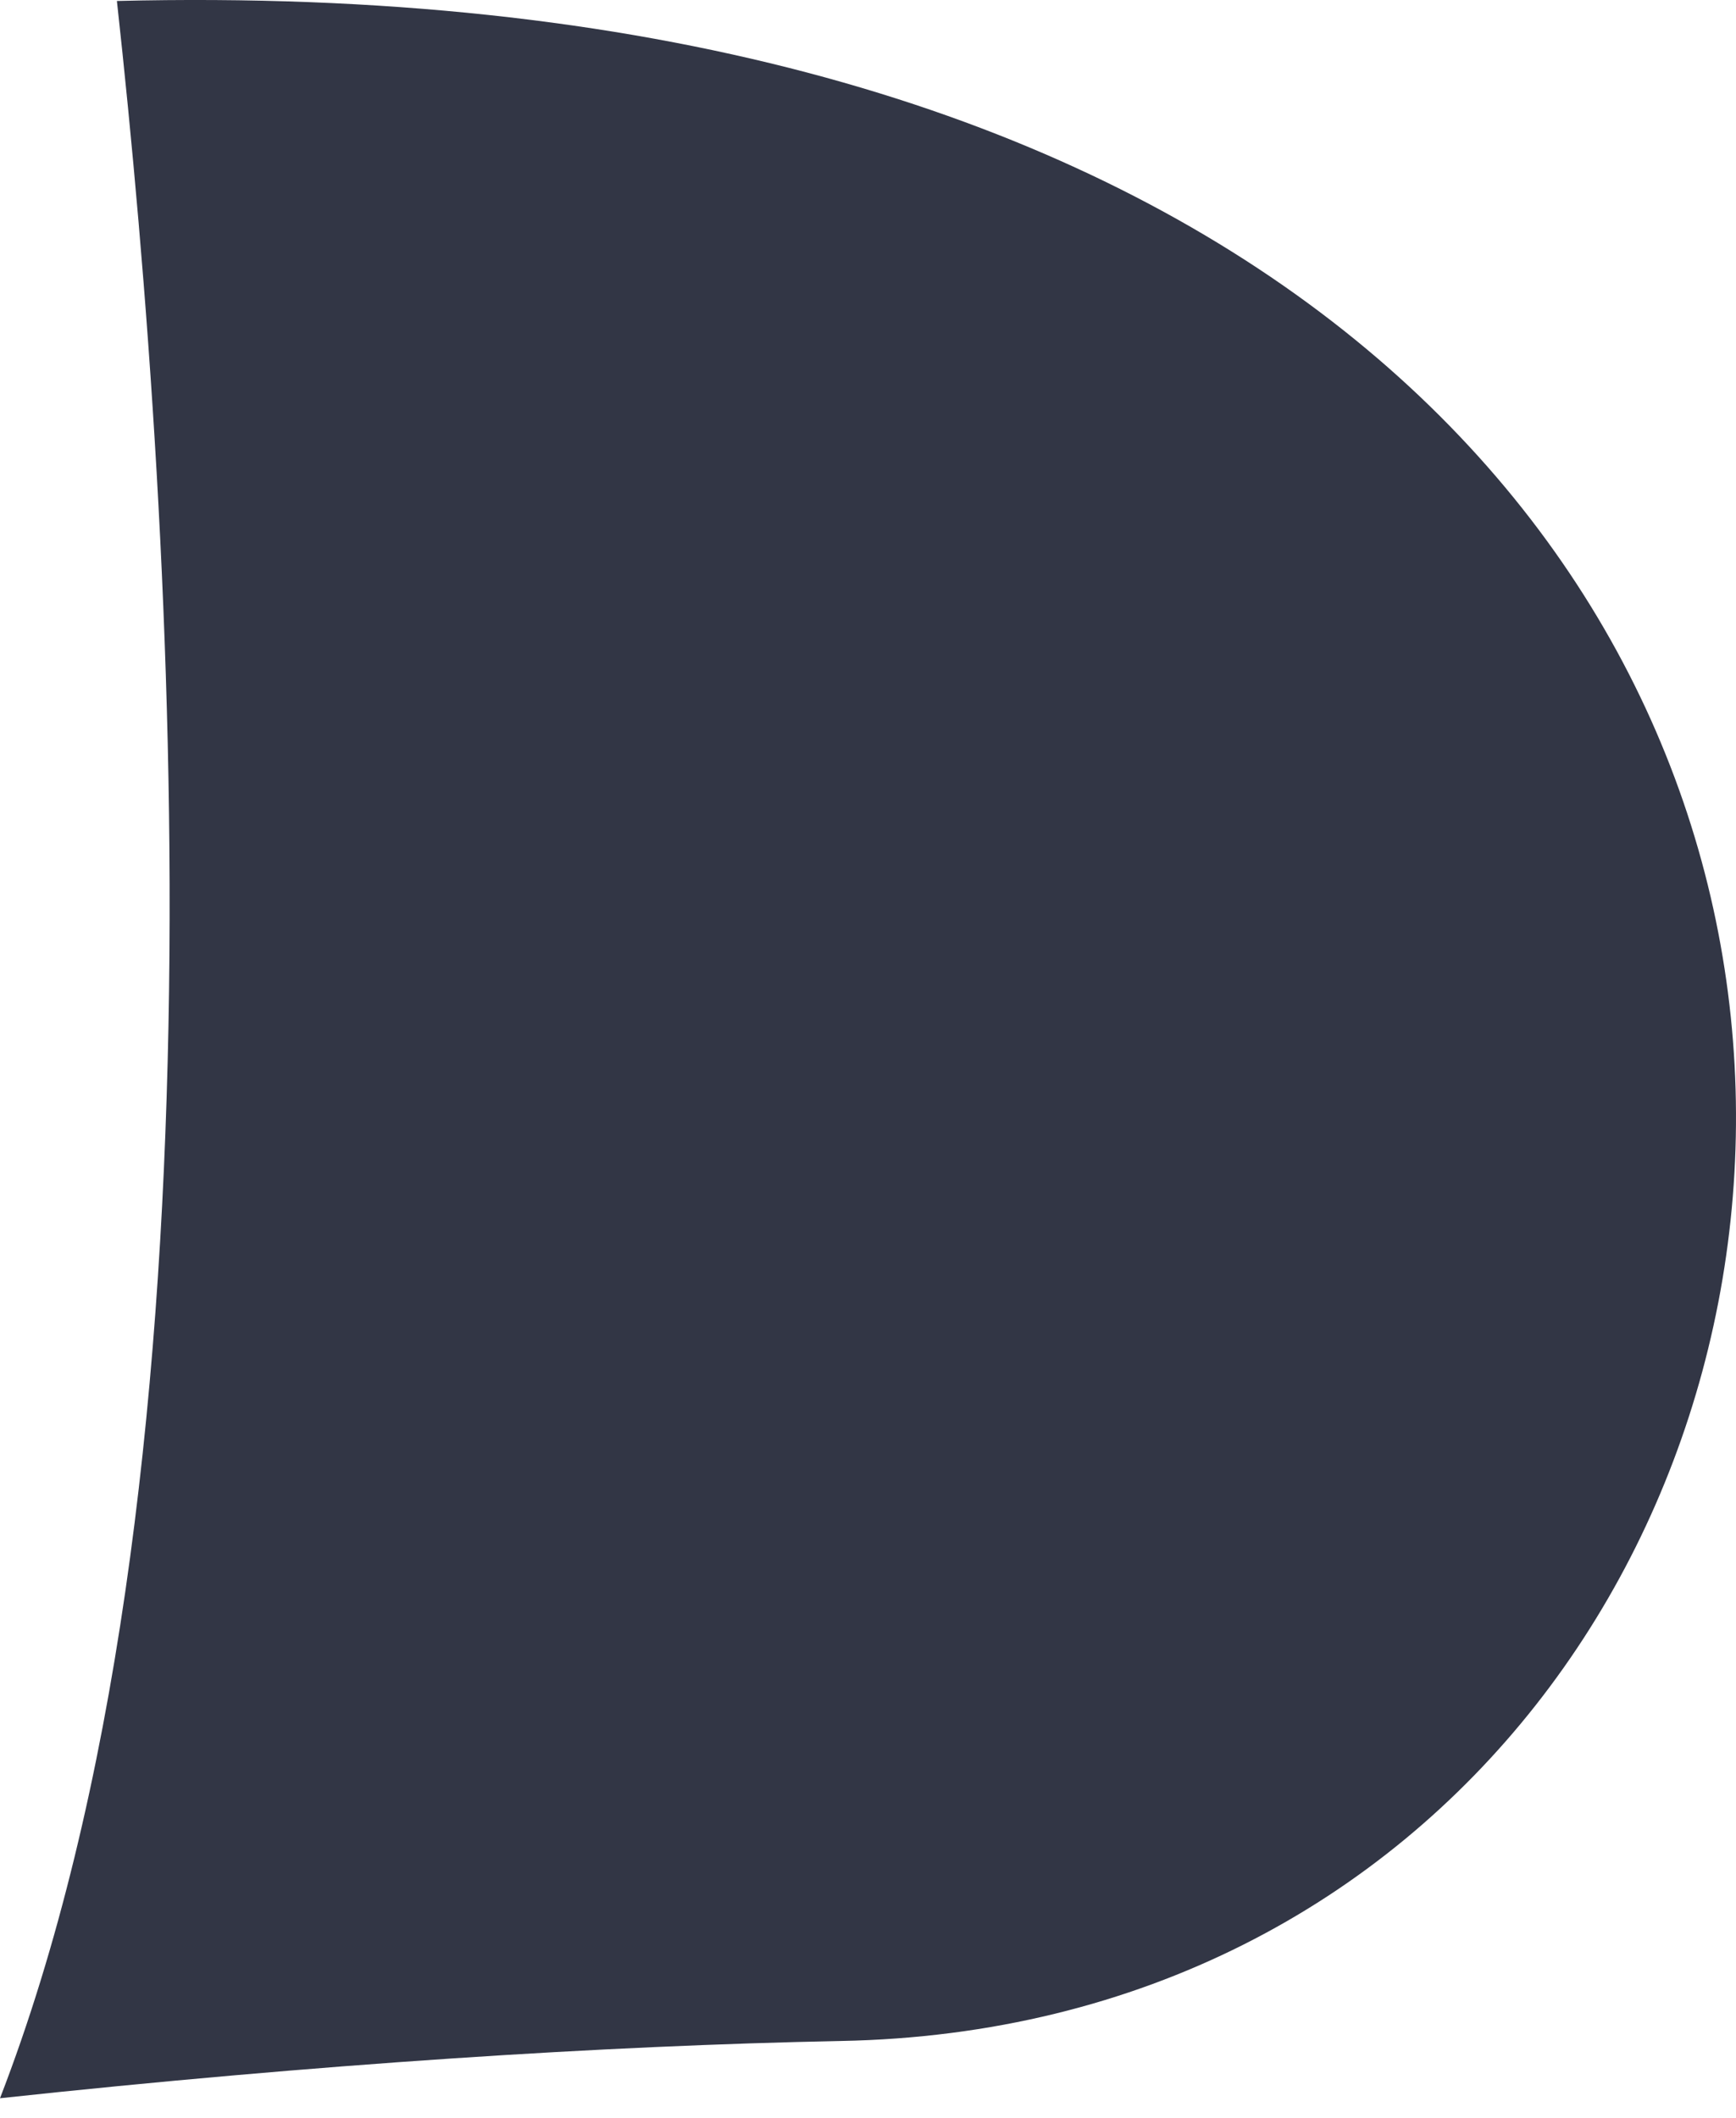 <?xml version="1.0" encoding="UTF-8"?> <svg xmlns="http://www.w3.org/2000/svg" width="50" height="61" viewBox="0 0 50 61" fill="none"> <path d="M0 60.431C9.171 59.443 17.42 58.916 24.22 58.782C58.992 58.121 64.528 -1.487 3.367 0.028C5.083 15.655 6.733 43.023 0 60.431Z" fill="#323645"></path> </svg> 